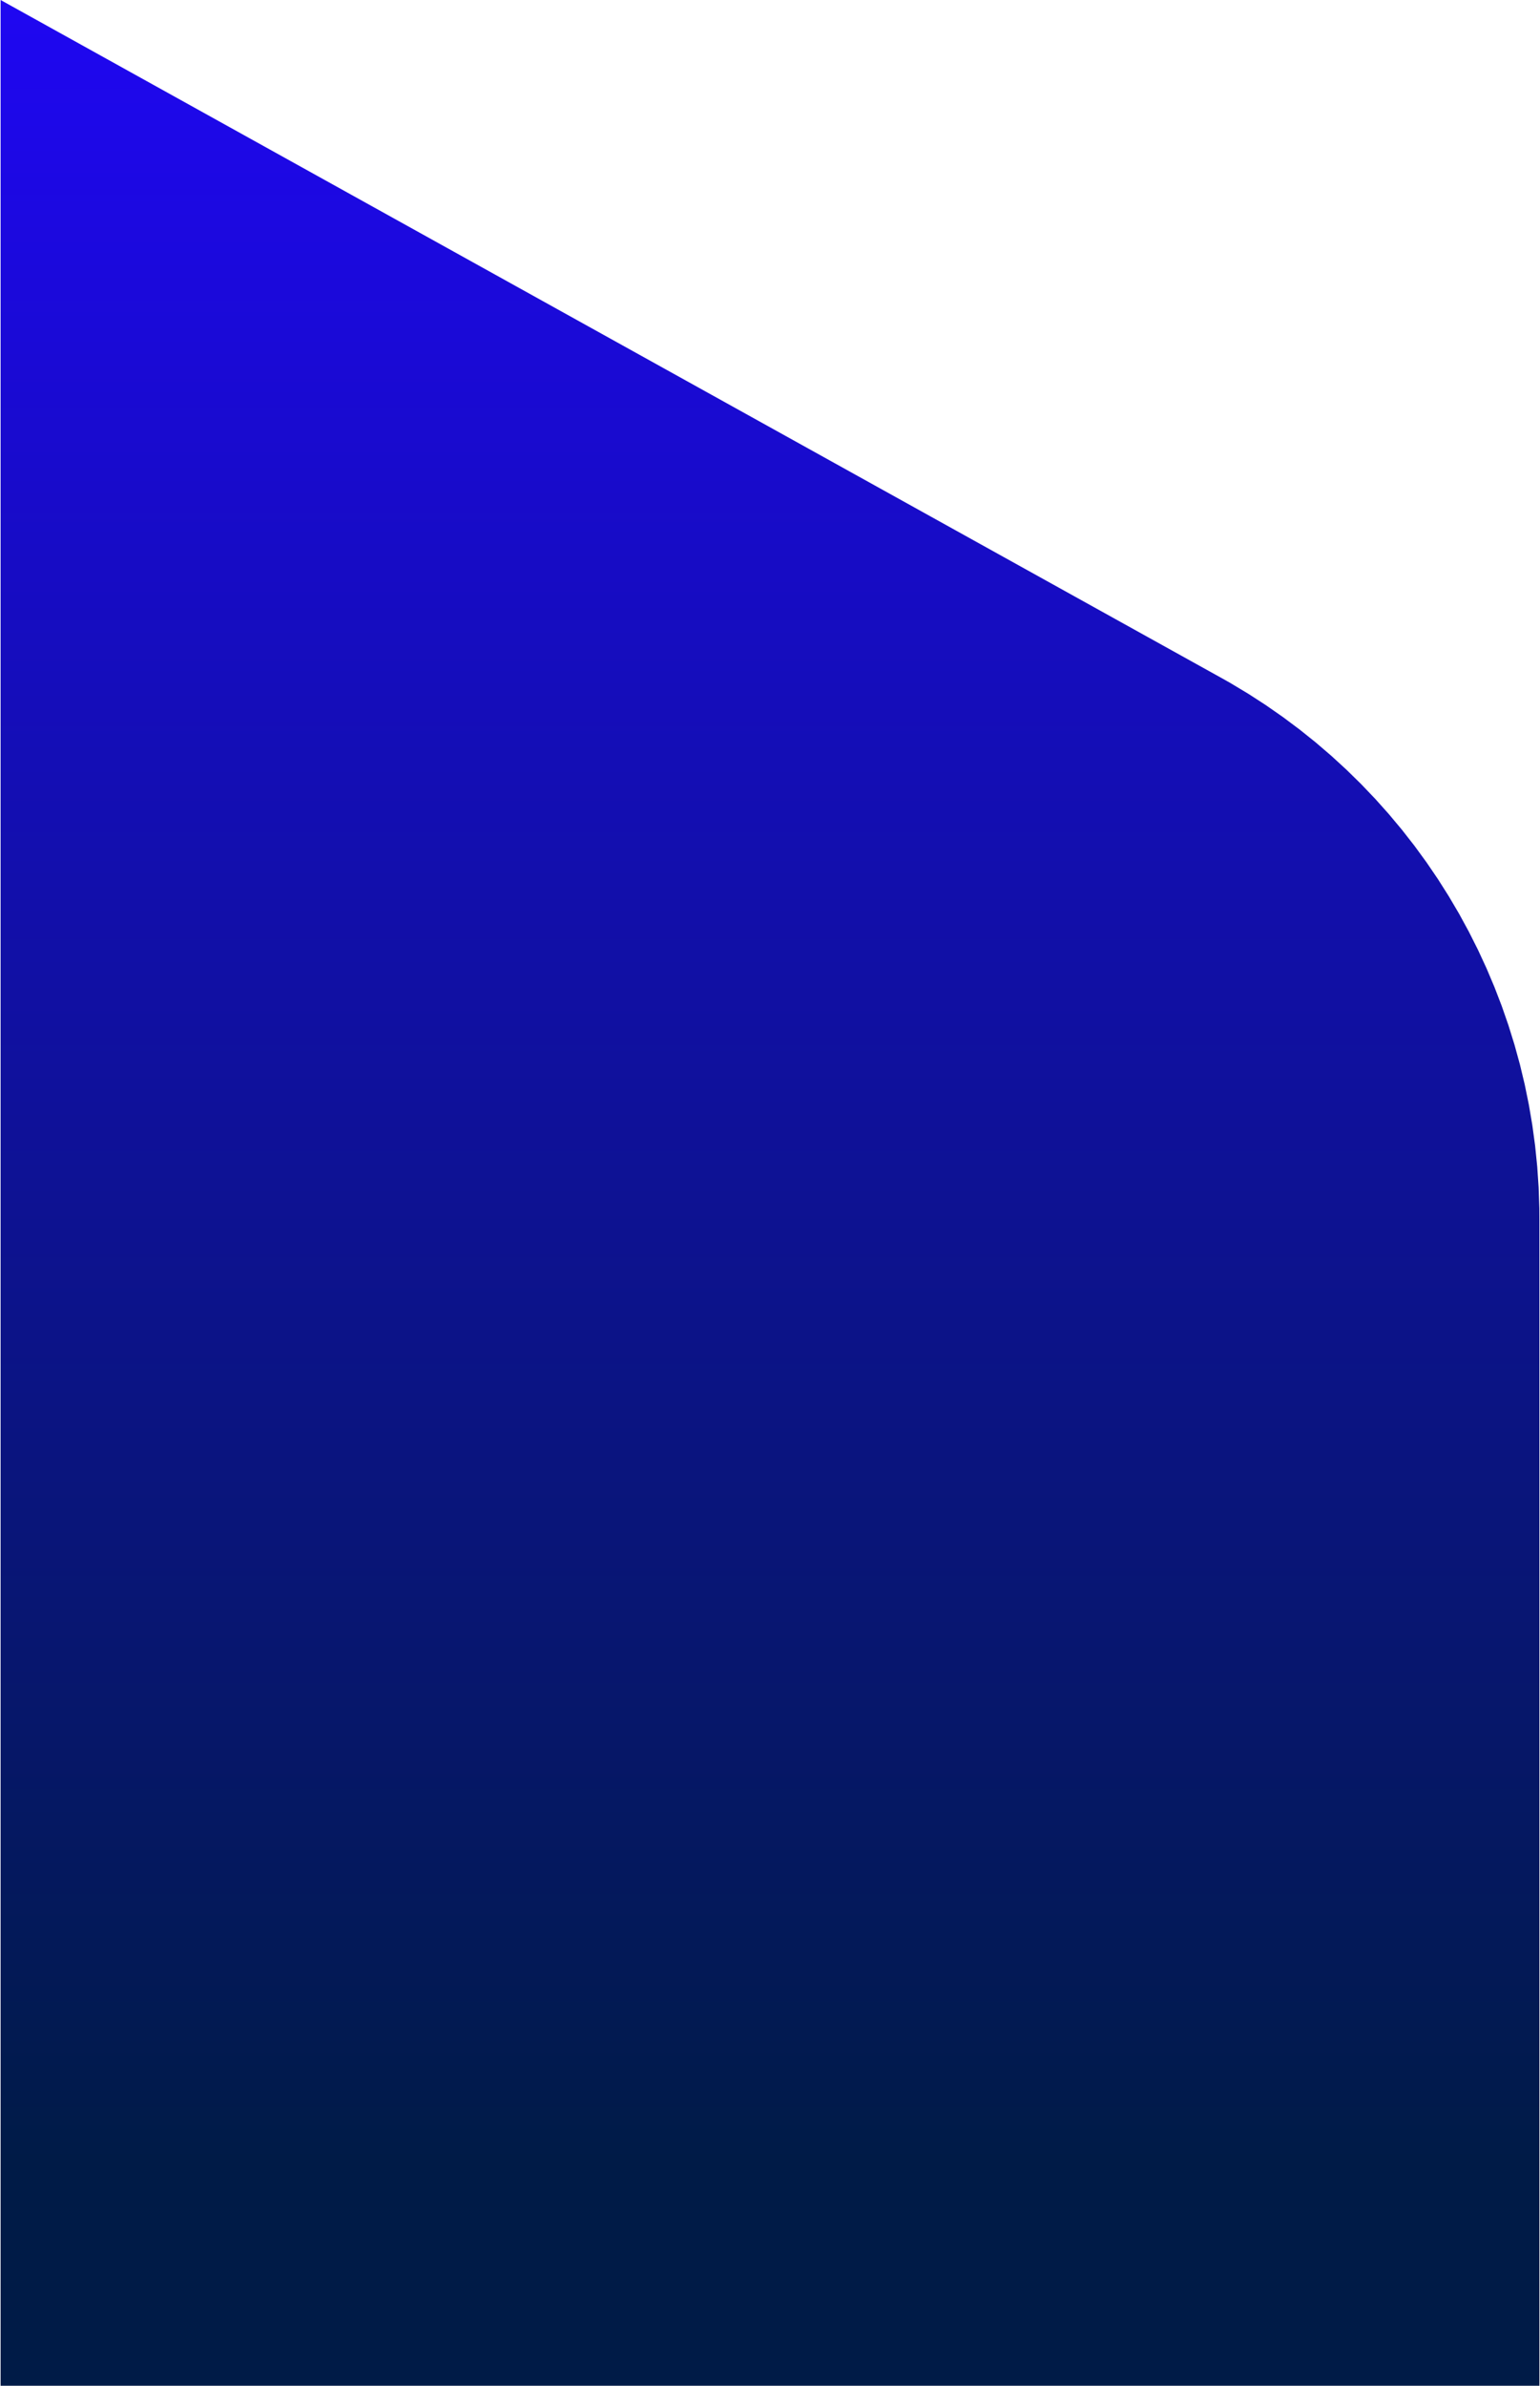 <?xml version="1.0" encoding="UTF-8"?><svg xmlns="http://www.w3.org/2000/svg" xmlns:xlink="http://www.w3.org/1999/xlink" version="1.1" width="425px" height="658px" viewBox="0 0 425.25 658.904" aria-hidden="true"><g><g transform="matrix(1, 0, 0, 1, 0, 0)"><path d="M 425.25,336.62 L 425.234,333.71 L 425.038,327.916 L 424.648,322.157 L 424.067,316.438 L 423.297,310.763 L 422.341,305.135 L 421.201,299.559 L 419.879,294.039 L 418.378,288.578 L 416.7,283.181 L 414.847,277.851 L 412.823,272.594 L 410.628,267.411 L 408.267,262.309 L 405.74,257.29 L 403.051,252.359 L 400.202,247.519 L 397.195,242.775 L 394.033,238.131 L 390.718,233.59 L 387.252,229.158 L 383.639,224.837 L 379.879,220.631 L 375.976,216.546 L 371.932,212.584 L 367.75,208.749 L 363.431,205.047 L 358.979,201.48 L 354.395,198.053 L 349.683,194.77 L 344.843,191.635 L 339.88,188.651 L 337.347,187.224 L 0,0 L 0,658.904 L 425.25,658.904 L 425.25,336.62 Z" transform="matrix(1,0,0,1,0,0)" fill-rule="nonzero" fill="url(#LinearGradient101368eea5c9c4272)"/></g></g><defs><linearGradient class="cerosgradient" data-cerosgradient="true" id="CerosGradient_id65eb9cb86" gradientUnits="userSpaceOnUse" x1="50%" y1="100%" x2="50%" y2="0%"><stop offset="0%" stop-color="#d1d1d1"/><stop offset="100%" stop-color="#d1d1d1"/></linearGradient><linearGradient gradientUnits="userSpaceOnUse" x1="425.25" y1="-25.866" x2="425.25" y2="604.904" id="LinearGradient101368eea5c9c4272"><stop stop-opacity="1" stop-color="#2006f7" offset="0"/><stop stop-opacity="1" stop-color="#2006f7" offset="0.01"/><stop stop-opacity="1" stop-color="#001b47" offset="0.987"/><stop stop-opacity="1" stop-color="#001b47" offset="1"/></linearGradient></defs></svg>